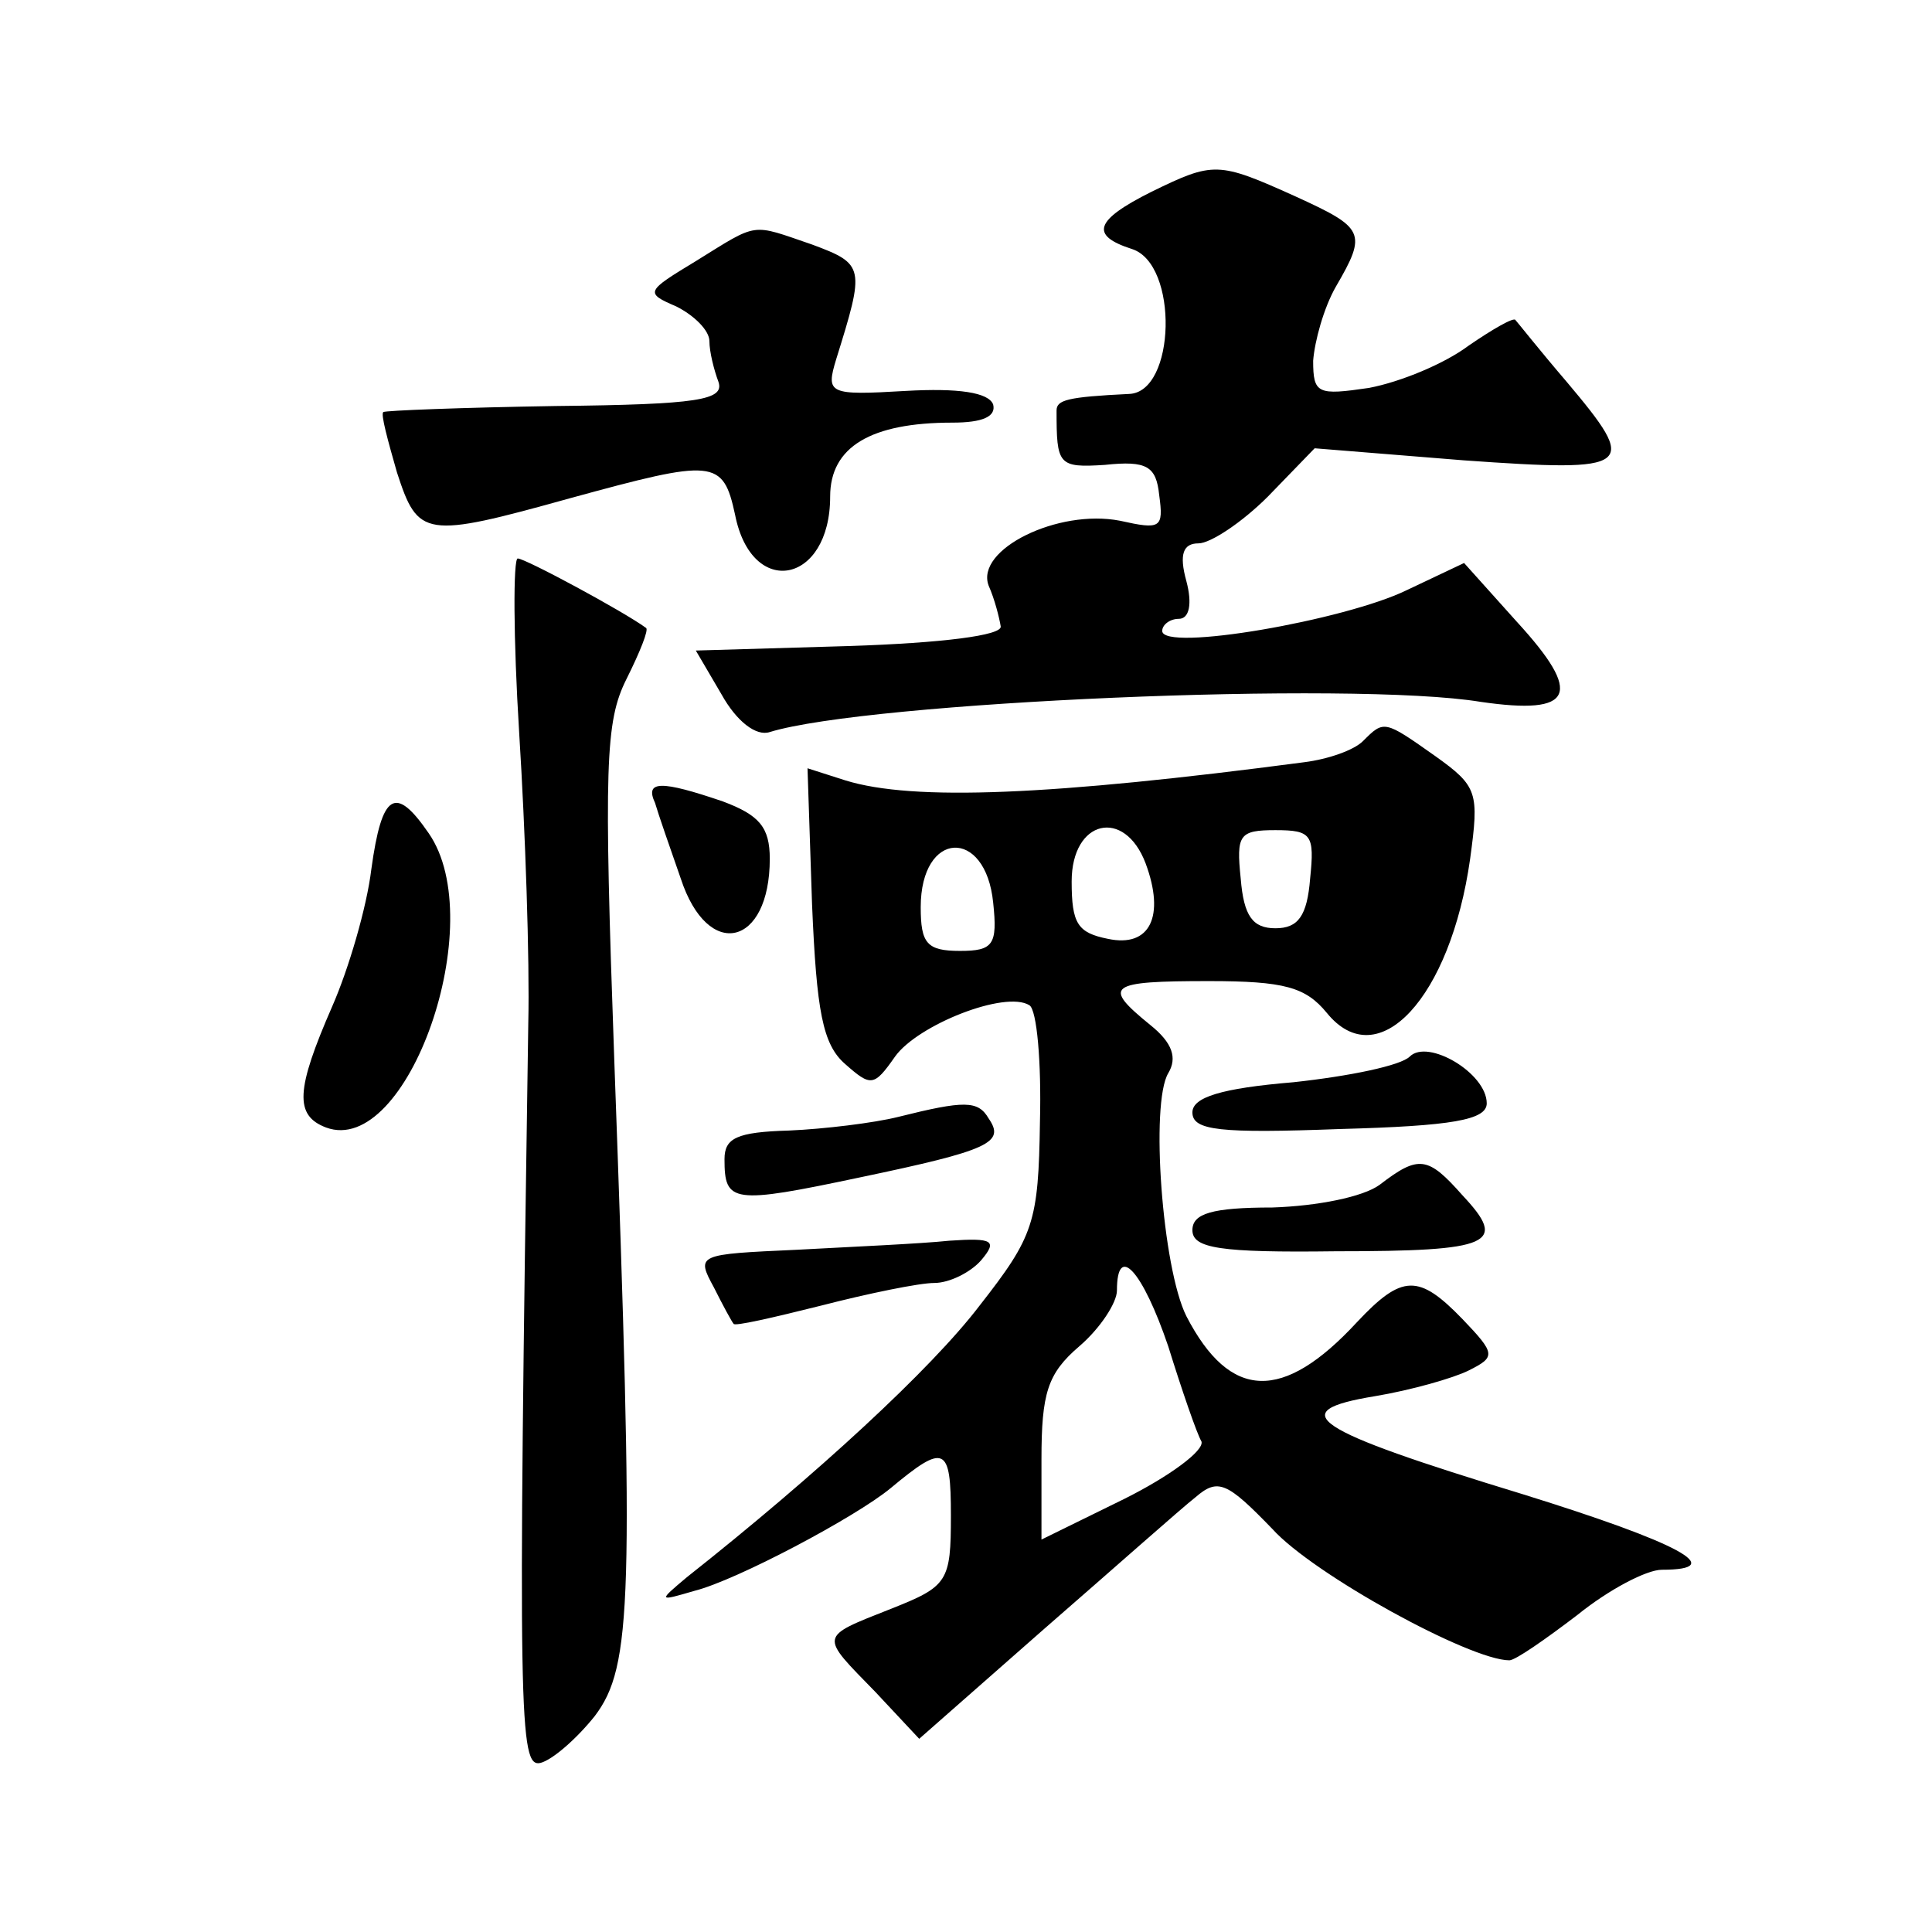 <?xml version="1.0" standalone="no"?>
<!DOCTYPE svg PUBLIC "-//W3C//DTD SVG 20010904//EN"
 "http://www.w3.org/TR/2001/REC-SVG-20010904/DTD/svg10.dtd">
<svg version="1.0" xmlns="http://www.w3.org/2000/svg"
 width="128pt" height="128pt" viewBox="0 0 128 128"
 preserveAspectRatio="xMidYMid meet">
<g transform="translate(0,128) scale(0.1,-0.1)"
fill="#0" stroke="none">
<path d="M763 1153 c-38 -19 -41 -29 -13 -38 31 -10 29 -95 -2 -96 -41 -2 -48 -4
-48 -11 0 -36 1 -38 32 -36 28 3 34 -1 36 -20 3 -22 1 -23 -26 -17 -41 8 -96 -19
-87 -43 4 -9 7 -21 8 -27 1 -6 -39 -11 -100 -13 l-102 -3 17 -29 c10 -18 23 -28
32 -25 65 20 386 34 471 20 62 -9 68 5 24 53 l-35 39 -38 -18 c-41 -20 -162 -41
-162 -27 0 4 5 8 11 8 7 0 9 10 5 25 -5 18 -2 25 8 25 8 0 29 14 46 31 l31 32 99
-8 c113 -8 116 -5 68 52 -18 21 -33 40 -34 41 -1 2 -15 -6 -31 -17 -16 -12 -45
-24 -66 -28 -34 -5 -37 -4 -37 18 1 13 7 35 15 49 21 36 19 39 -27 60 -51 23 -54
23 -95 3z M461 1107 c-33 -20 -34 -21 -13 -30 12 -6 22 -16 22 -23 0 -7 3 -19 6
-27 4 -12 -13 -15 -108 -16 -62 -1 -113 -3 -114 -4 -2 -1 3 -19 9 -40 14 -43 18
-44 115 -17 95 26 101 26 109 -11 11 -56 63 -46 63 12 0 33 27 49 81 49 20 0 29
4 27 12 -3 8 -23 11 -58 9 -51 -3 -53 -2 -46 21 19 61 19 63 -16 76 -41 14 -35
15 -77 -11z M344 794 c4 -64 7 -150 6 -192 -7 -463 -6 -493 8 -490 8 2 24 16 36
31 25 33 26 77 13 434 -7 196 -6 225 8 253 9 18 15 33 13 34 -15 11 -80 46 -85
46 -3 0 -3 -52 1 -116z M903 789 c-6 -6 -23 -12 -39 -14 -167 -22 -259 -26 -304
-12 l-25 8 3 -90 c3 -71 7 -93 22 -106 17 -15 19 -15 33 5 15 21 73 44 89 34 5
-3 8 -38 7 -77 -1 -67 -4 -76 -40 -122 -32 -42 -108 -112 -194 -180 -19 -16 -19
-16 5 -9 28 7 107 49 130 68 36 30 40 28 40 -18 0 -44 -2 -47 -40 -62 -48 -19 -47
-17 -10 -55 l29 -31 83 73 c46 40 91 80 100 87 15 13 21 10 51 -21 27 -30 131 -87
157 -87 4 0 24 14 45 30 21 17 46 30 56 30 45 0 11 18 -92 50 -141 43 -159 55 -98
65 24 4 52 12 62 17 18 9 18 11 -4 34 -29 30 -40 30 -70 -2 -49 -53 -84 -52 -113
4 -16 32 -24 141 -12 161 6 10 3 20 -12 32 -32 26 -28 29 39 29 50 0 64 -4 78 -21
34 -42 82 10 95 102 6 44 5 48 -23 68 -34 24 -34 24 -48 10z m-144 -81 c13 -35
3 -56 -25 -50 -20 4 -24 10 -24 38 0 41 35 49 49 12z m109 -10 c-2 -25 -8 -33 -23
-33 -15 0 -21 8 -23 33 -3 29 -1 32 23 32 24 0 26 -3 23 -32z m-210 -16 c3 -28
0 -32 -22 -32 -22 0 -26 5 -26 29 0 51 43 53 48 3z m116 -294 c9 -29 19 -58 22
-63 2 -6 -21 -23 -51 -38 l-55 -27 0 53 c0 44 4 57 25 75 14 12 25 29 25 37 0 32
17 13 34 -37z M434 748 c2 -7 10 -30 17 -50 18 -55 59 -45 59 13 0 21 -7 29 -31
38 -41 14 -52 14 -45 -1z M246 704 c-3 -25 -15 -66 -26 -91 -24 -55 -25 -72 -4
-80 54 -20 109 136 68 195 -22 32 -31 27 -38 -24z M934 580 c-6 -6 -40 -13 -77
-17 -48 -4 -67 -10 -67 -20 0 -12 18 -14 98 -11 74 2 97 6 97 17 0 20 -39 43 -51
31z M595 540 c-16 -4 -49 -8 -72 -9 -35 -1 -43 -5 -43 -19 0 -29 5 -30 90 -12 86
18 96 23 85 39 -7 12 -16 12 -60 1z M914 495 c-11 -8 -41 -14 -71 -15 -40 0 -53
-4 -53 -15 0 -12 18 -15 95 -14 104 0 114 5 84 37 -23 26 -29 27 -55 7z M528 452
c-66 -3 -67 -3 -55 -25 6 -12 12 -23 13 -24 0 -2 26 4 58 12 31 8 65 15 75 15 10
0 24 7 31 15 11 13 8 15 -21 13 -19 -2 -64 -4 -101 -6z"/>
</g>
</svg>
